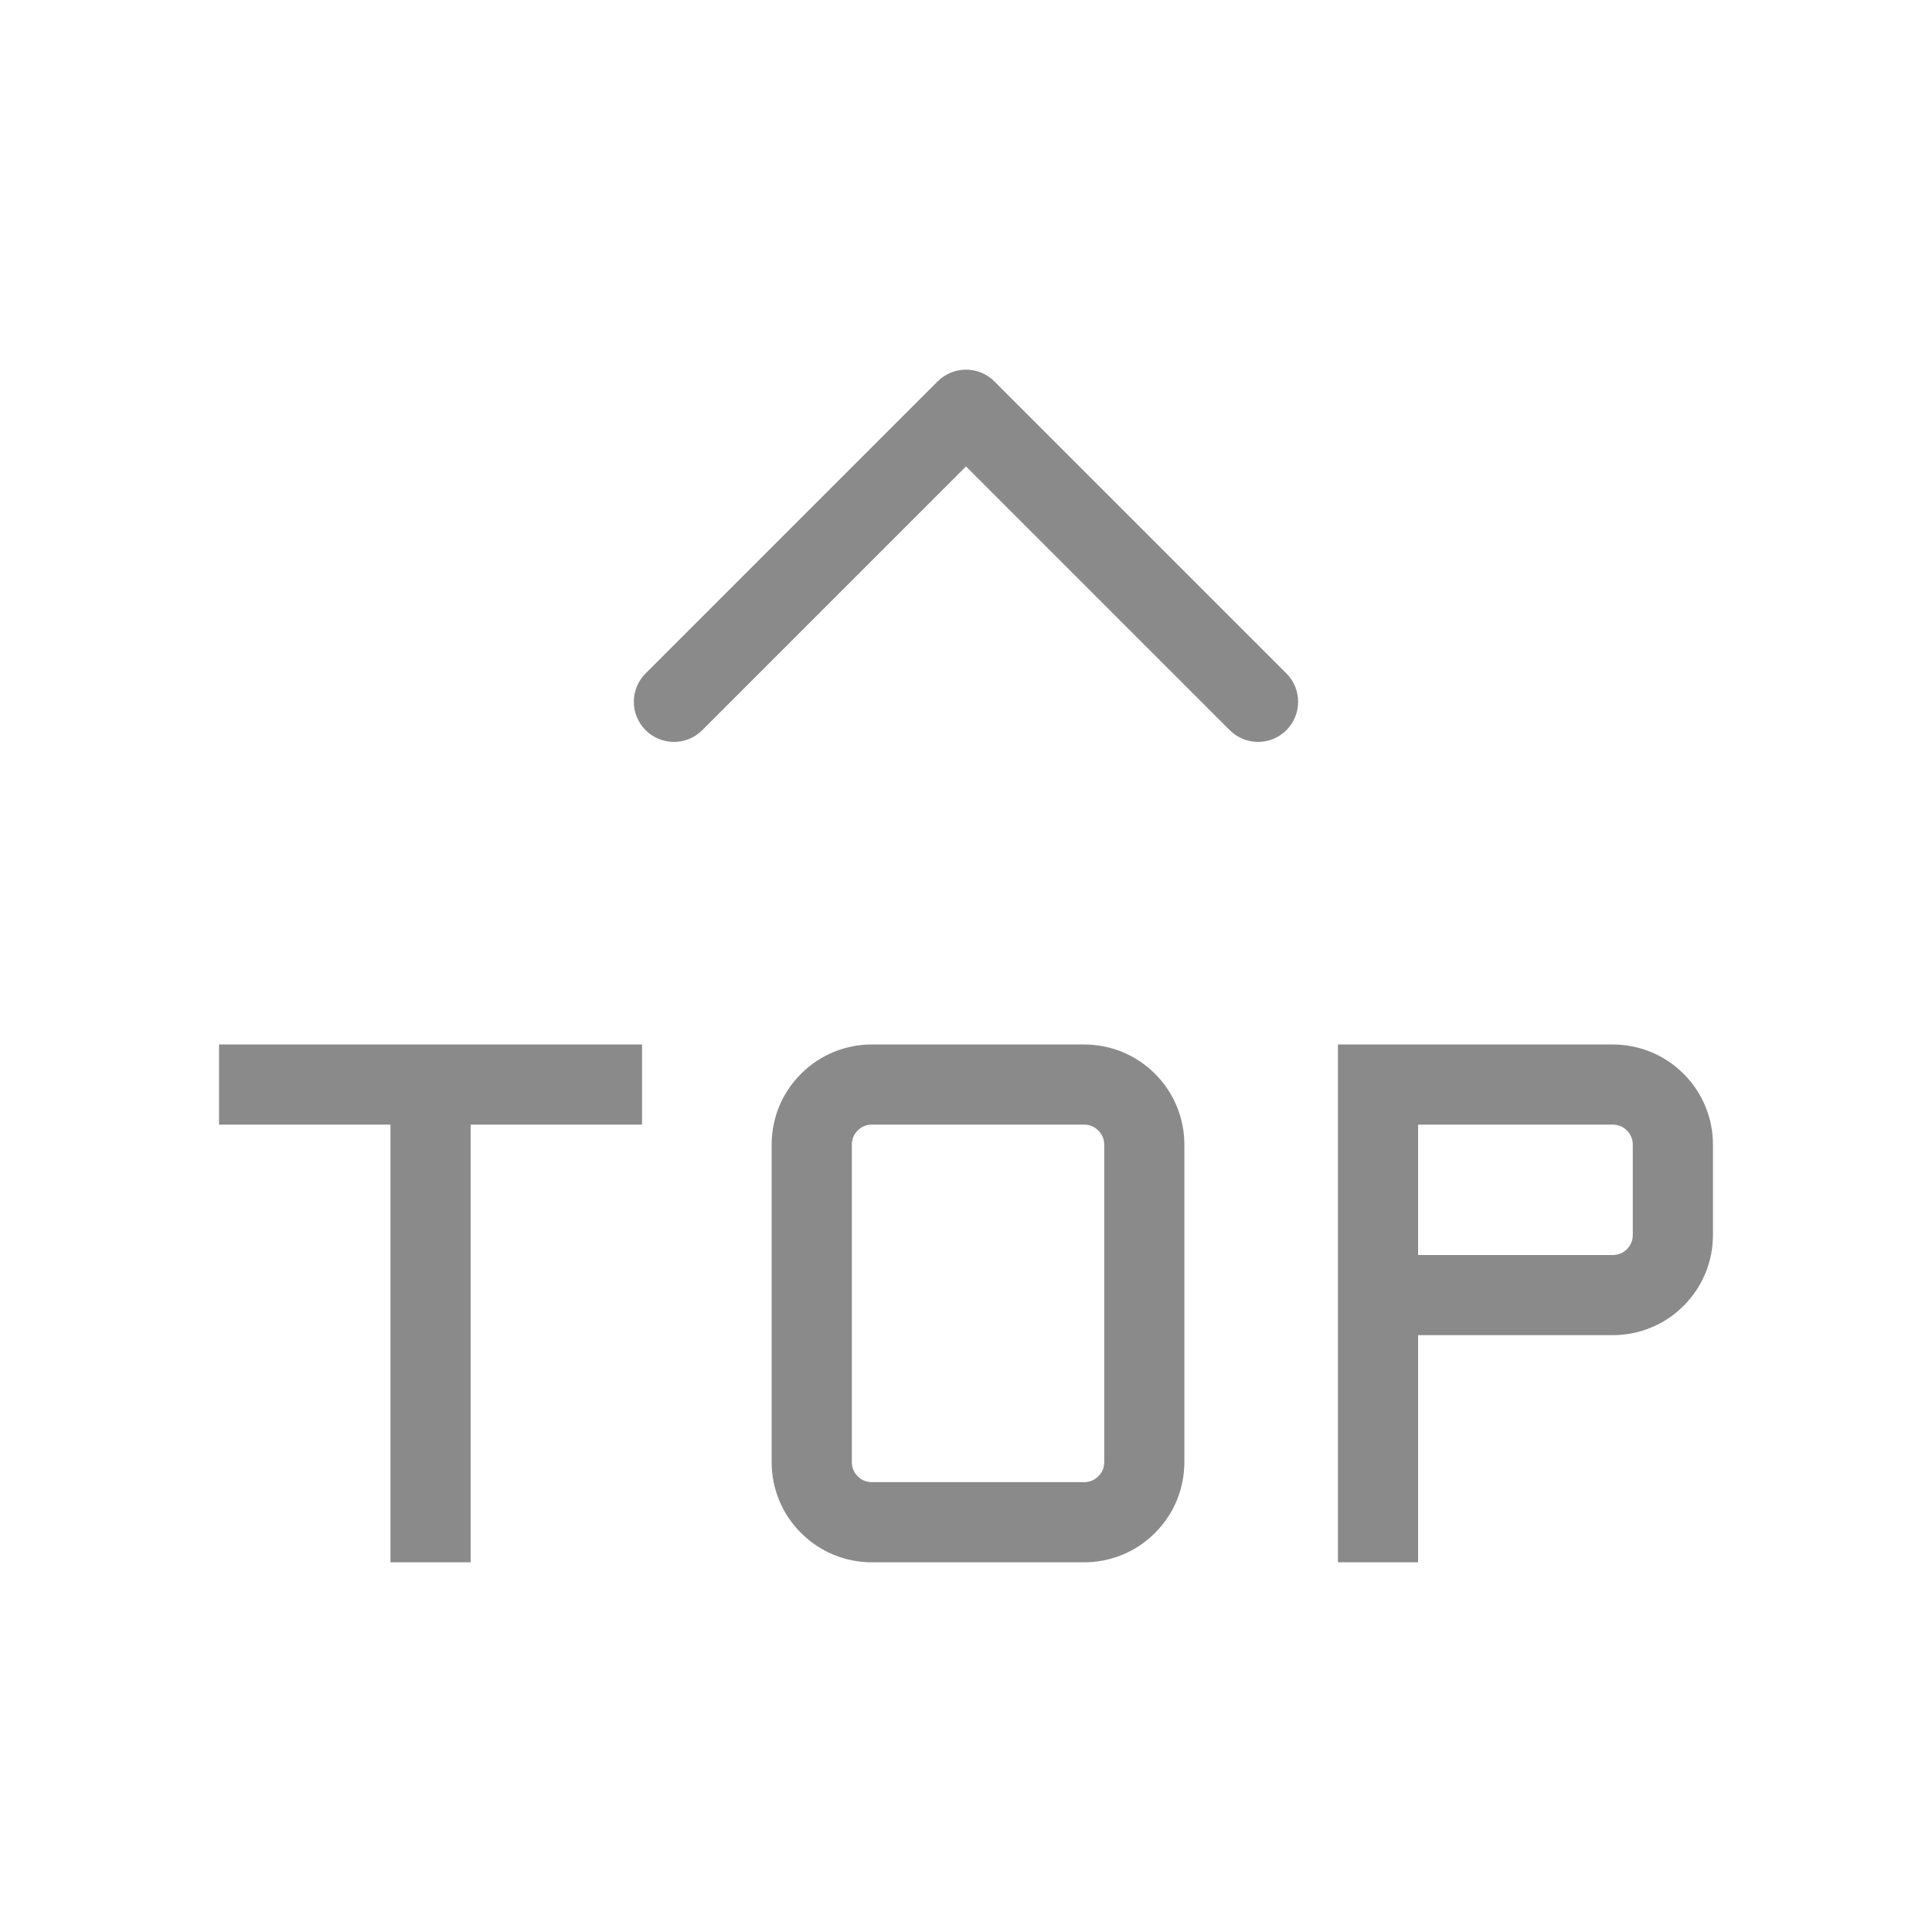 <svg width="40" height="40" viewBox="0 0 40 40" fill="none" xmlns="http://www.w3.org/2000/svg">
<path d="M20.587 7.896C20.431 7.741 20.22 7.653 20 7.653C19.78 7.653 19.569 7.741 19.413 7.896L13.366 13.943C13.042 14.267 13.042 14.793 13.366 15.117C13.691 15.441 14.216 15.441 14.54 15.117L20 9.657L25.46 15.117C25.622 15.279 25.834 15.36 26.047 15.36C26.259 15.36 26.471 15.279 26.634 15.117C26.957 14.793 26.957 14.267 26.634 13.943L20.587 7.896ZM4.535 23.284H8.084V32.346H9.744V23.284H13.293V21.625H4.535V23.284ZM22.447 21.625H18.05C17.519 21.625 16.988 21.827 16.584 22.232C16.178 22.637 15.976 23.168 15.976 23.699V30.271C15.976 30.802 16.178 31.333 16.584 31.738C16.988 32.143 17.519 32.346 18.05 32.346H22.447C22.977 32.346 23.509 32.143 23.913 31.738C24.319 31.333 24.521 30.802 24.521 30.271V23.699C24.521 23.168 24.319 22.637 23.913 22.232C23.509 21.827 22.977 21.625 22.447 21.625ZM22.862 30.271C22.862 30.35 22.84 30.464 22.74 30.565C22.64 30.665 22.525 30.686 22.447 30.686H18.05C17.972 30.686 17.857 30.665 17.757 30.565C17.657 30.464 17.636 30.35 17.636 30.271V23.699C17.636 23.621 17.657 23.506 17.757 23.406C17.857 23.305 17.972 23.284 18.05 23.284H22.447C22.525 23.284 22.64 23.305 22.74 23.406C22.84 23.506 22.862 23.621 22.862 23.699V30.271ZM34.857 22.232C34.452 21.827 33.921 21.625 33.39 21.625H27.701V32.346H29.36V27.643H33.39C33.921 27.643 34.452 27.441 34.857 27.036C35.262 26.631 35.465 26.1 35.465 25.569V23.699C35.465 23.168 35.262 22.637 34.857 22.232ZM33.805 25.569C33.805 25.647 33.784 25.762 33.684 25.863C33.584 25.963 33.469 25.984 33.391 25.984H29.36V23.284H33.391C33.469 23.284 33.584 23.305 33.684 23.406C33.784 23.506 33.805 23.621 33.805 23.699V25.569Z" fill="#8A8A8A"/>
</svg>
